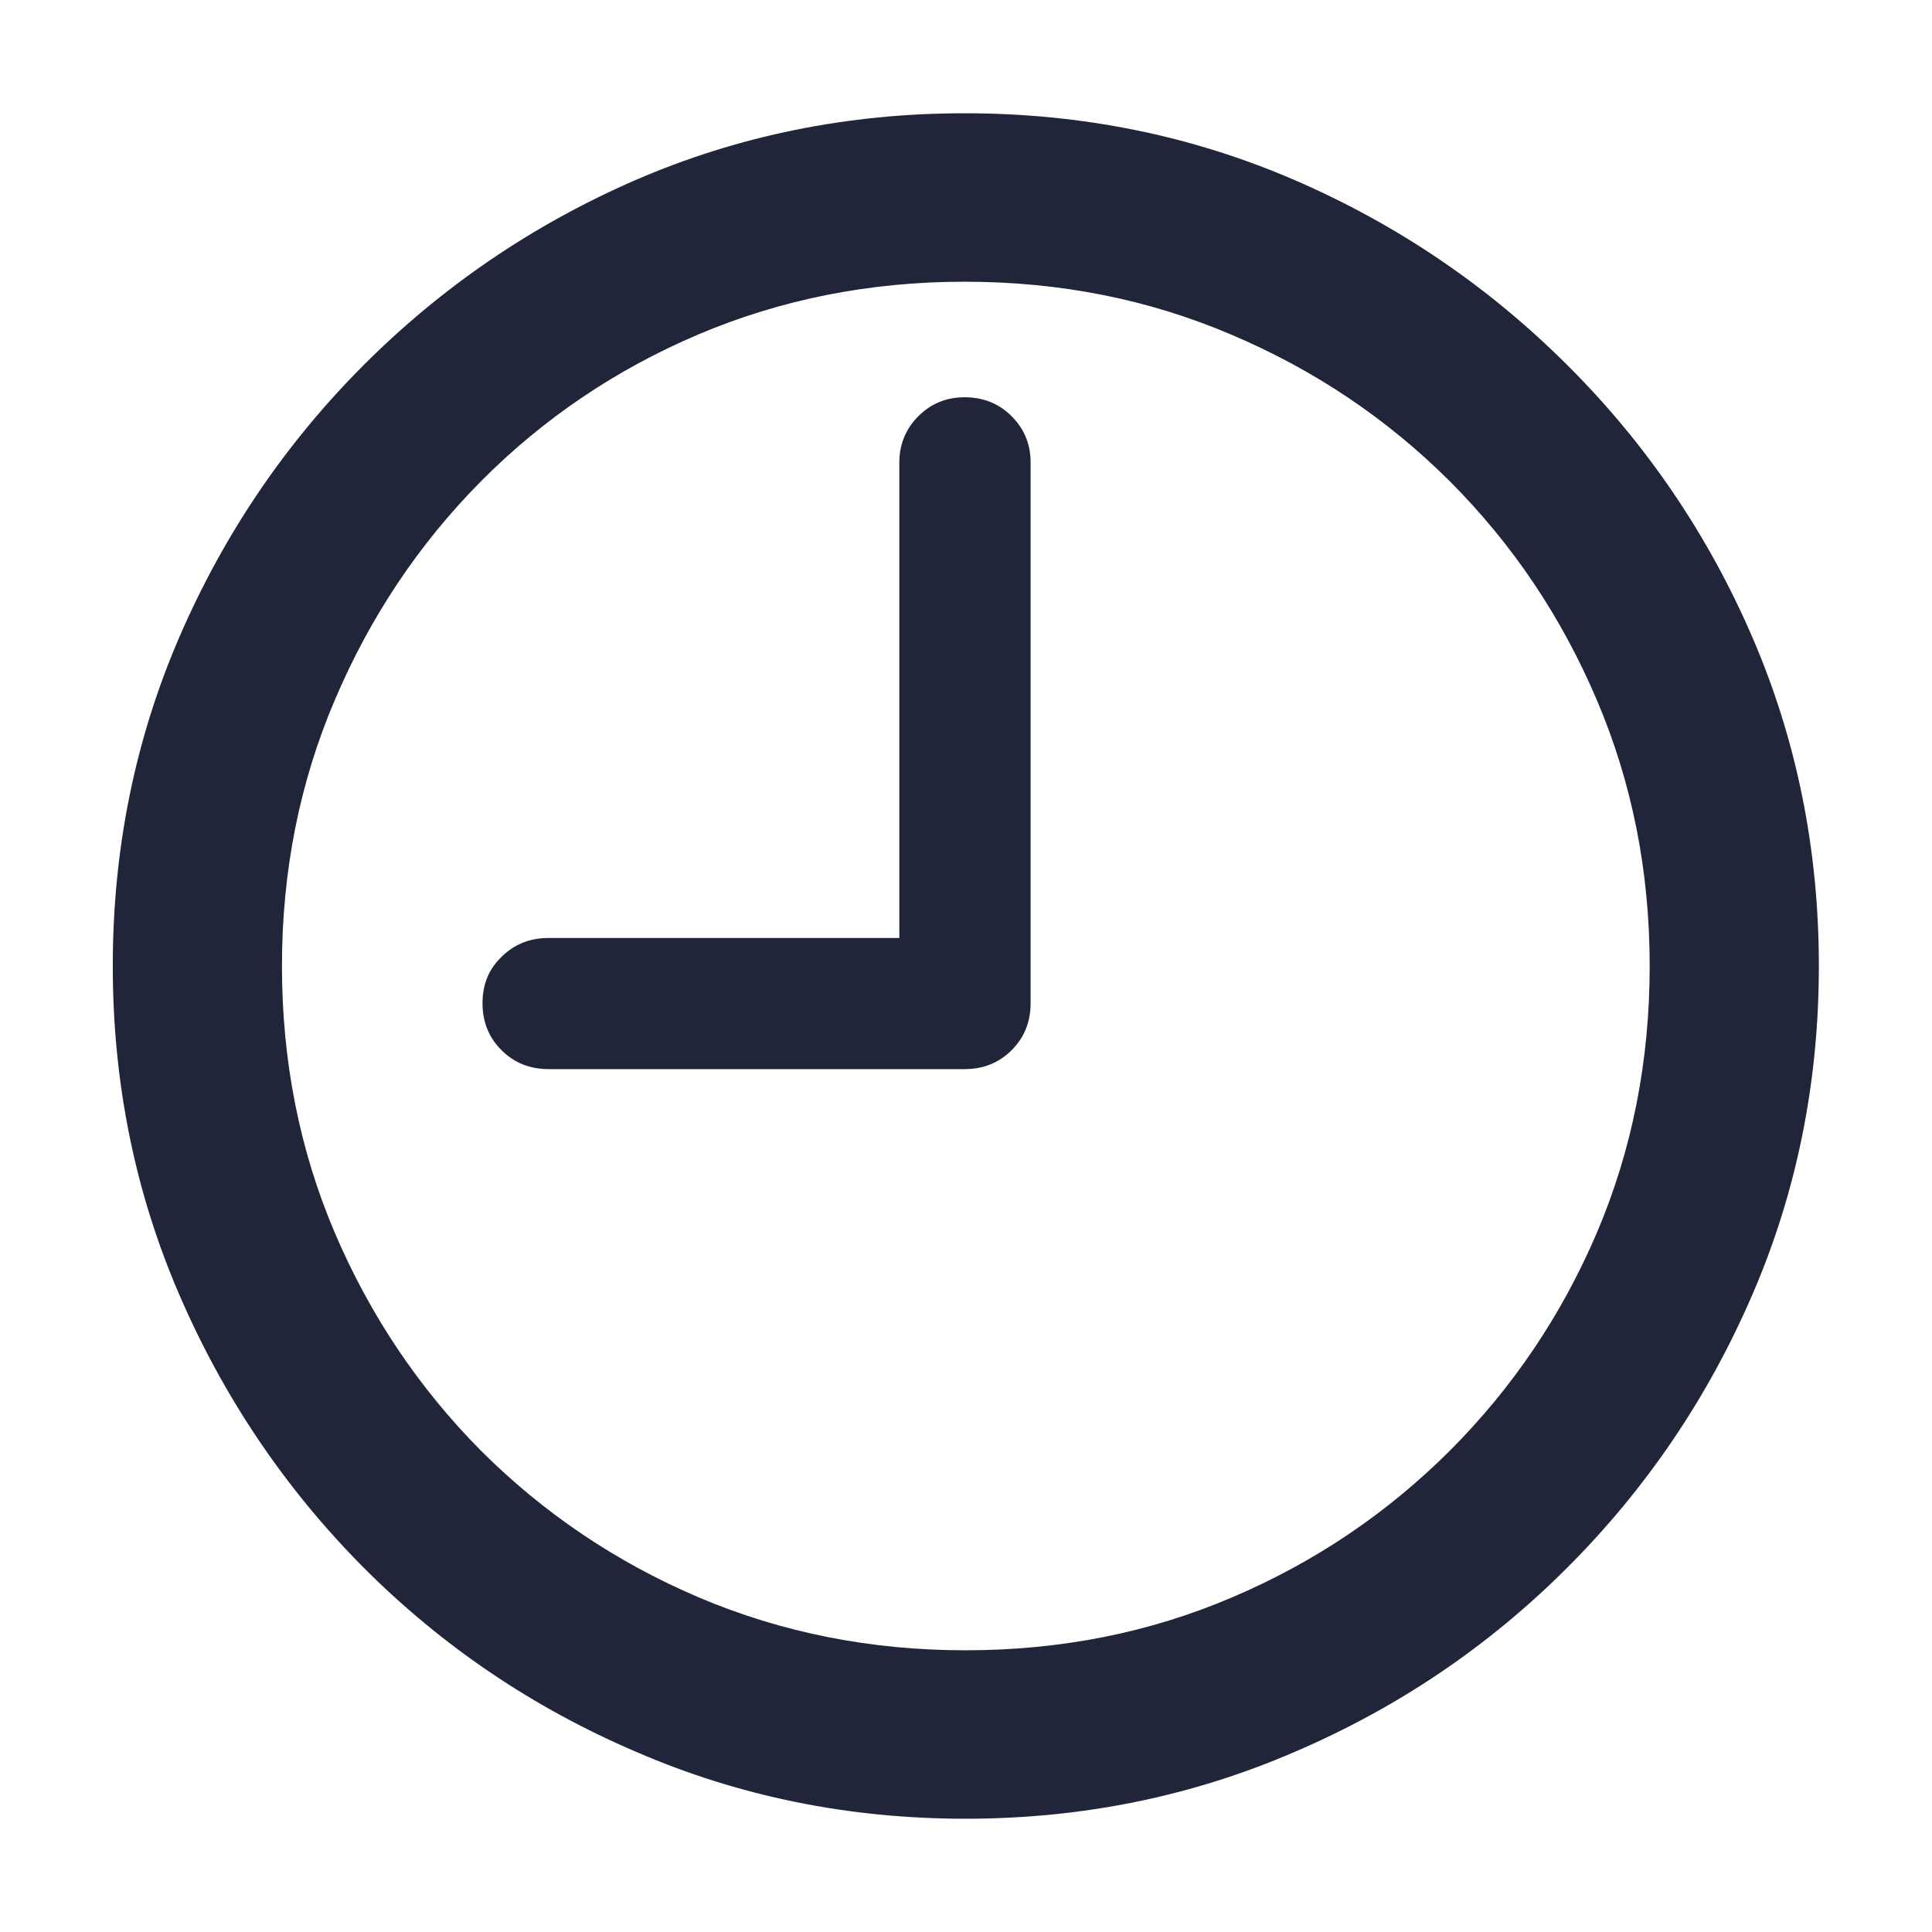 <svg width="16" height="16" viewBox="0 0 16 16" fill="none" xmlns="http://www.w3.org/2000/svg">
<path d="M4.543 8.854C4.388 8.854 4.258 8.802 4.153 8.697C4.048 8.592 3.996 8.463 3.996 8.308C3.996 8.153 4.048 8.025 4.153 7.925C4.258 7.82 4.388 7.768 4.543 7.768H7.448V3.83C7.448 3.68 7.501 3.552 7.605 3.447C7.71 3.342 7.838 3.29 7.988 3.29C8.143 3.29 8.273 3.342 8.378 3.447C8.483 3.552 8.535 3.68 8.535 3.83V8.308C8.535 8.463 8.483 8.592 8.378 8.697C8.273 8.802 8.143 8.854 7.988 8.854H4.543ZM7.995 15.062C7.029 15.062 6.12 14.877 5.268 14.508C4.415 14.143 3.663 13.635 3.012 12.983C2.365 12.332 1.856 11.58 1.487 10.727C1.118 9.875 0.934 8.966 0.934 8C0.934 7.034 1.118 6.125 1.487 5.272C1.856 4.42 2.365 3.671 3.012 3.023C3.663 2.372 4.413 1.861 5.261 1.492C6.113 1.123 7.022 0.938 7.988 0.938C8.959 0.938 9.87 1.123 10.723 1.492C11.575 1.861 12.327 2.372 12.979 3.023C13.63 3.671 14.141 4.42 14.51 5.272C14.879 6.125 15.063 7.034 15.063 8C15.063 8.966 14.879 9.875 14.51 10.727C14.141 11.58 13.63 12.332 12.979 12.983C12.327 13.635 11.575 14.143 10.723 14.508C9.87 14.877 8.961 15.062 7.995 15.062ZM7.995 13.667C8.784 13.667 9.52 13.521 10.203 13.229C10.887 12.938 11.488 12.532 12.008 12.013C12.527 11.493 12.933 10.892 13.225 10.208C13.516 9.524 13.662 8.788 13.662 8C13.662 7.216 13.516 6.482 13.225 5.799C12.933 5.111 12.527 4.507 12.008 3.987C11.488 3.468 10.884 3.062 10.196 2.771C9.513 2.479 8.777 2.333 7.988 2.333C7.204 2.333 6.468 2.479 5.78 2.771C5.097 3.062 4.497 3.468 3.982 3.987C3.467 4.507 3.064 5.111 2.772 5.799C2.481 6.482 2.335 7.216 2.335 8C2.335 8.788 2.481 9.524 2.772 10.208C3.064 10.892 3.467 11.493 3.982 12.013C4.502 12.532 5.104 12.938 5.787 13.229C6.475 13.521 7.211 13.667 7.995 13.667Z" fill="#202539"/>
</svg>
